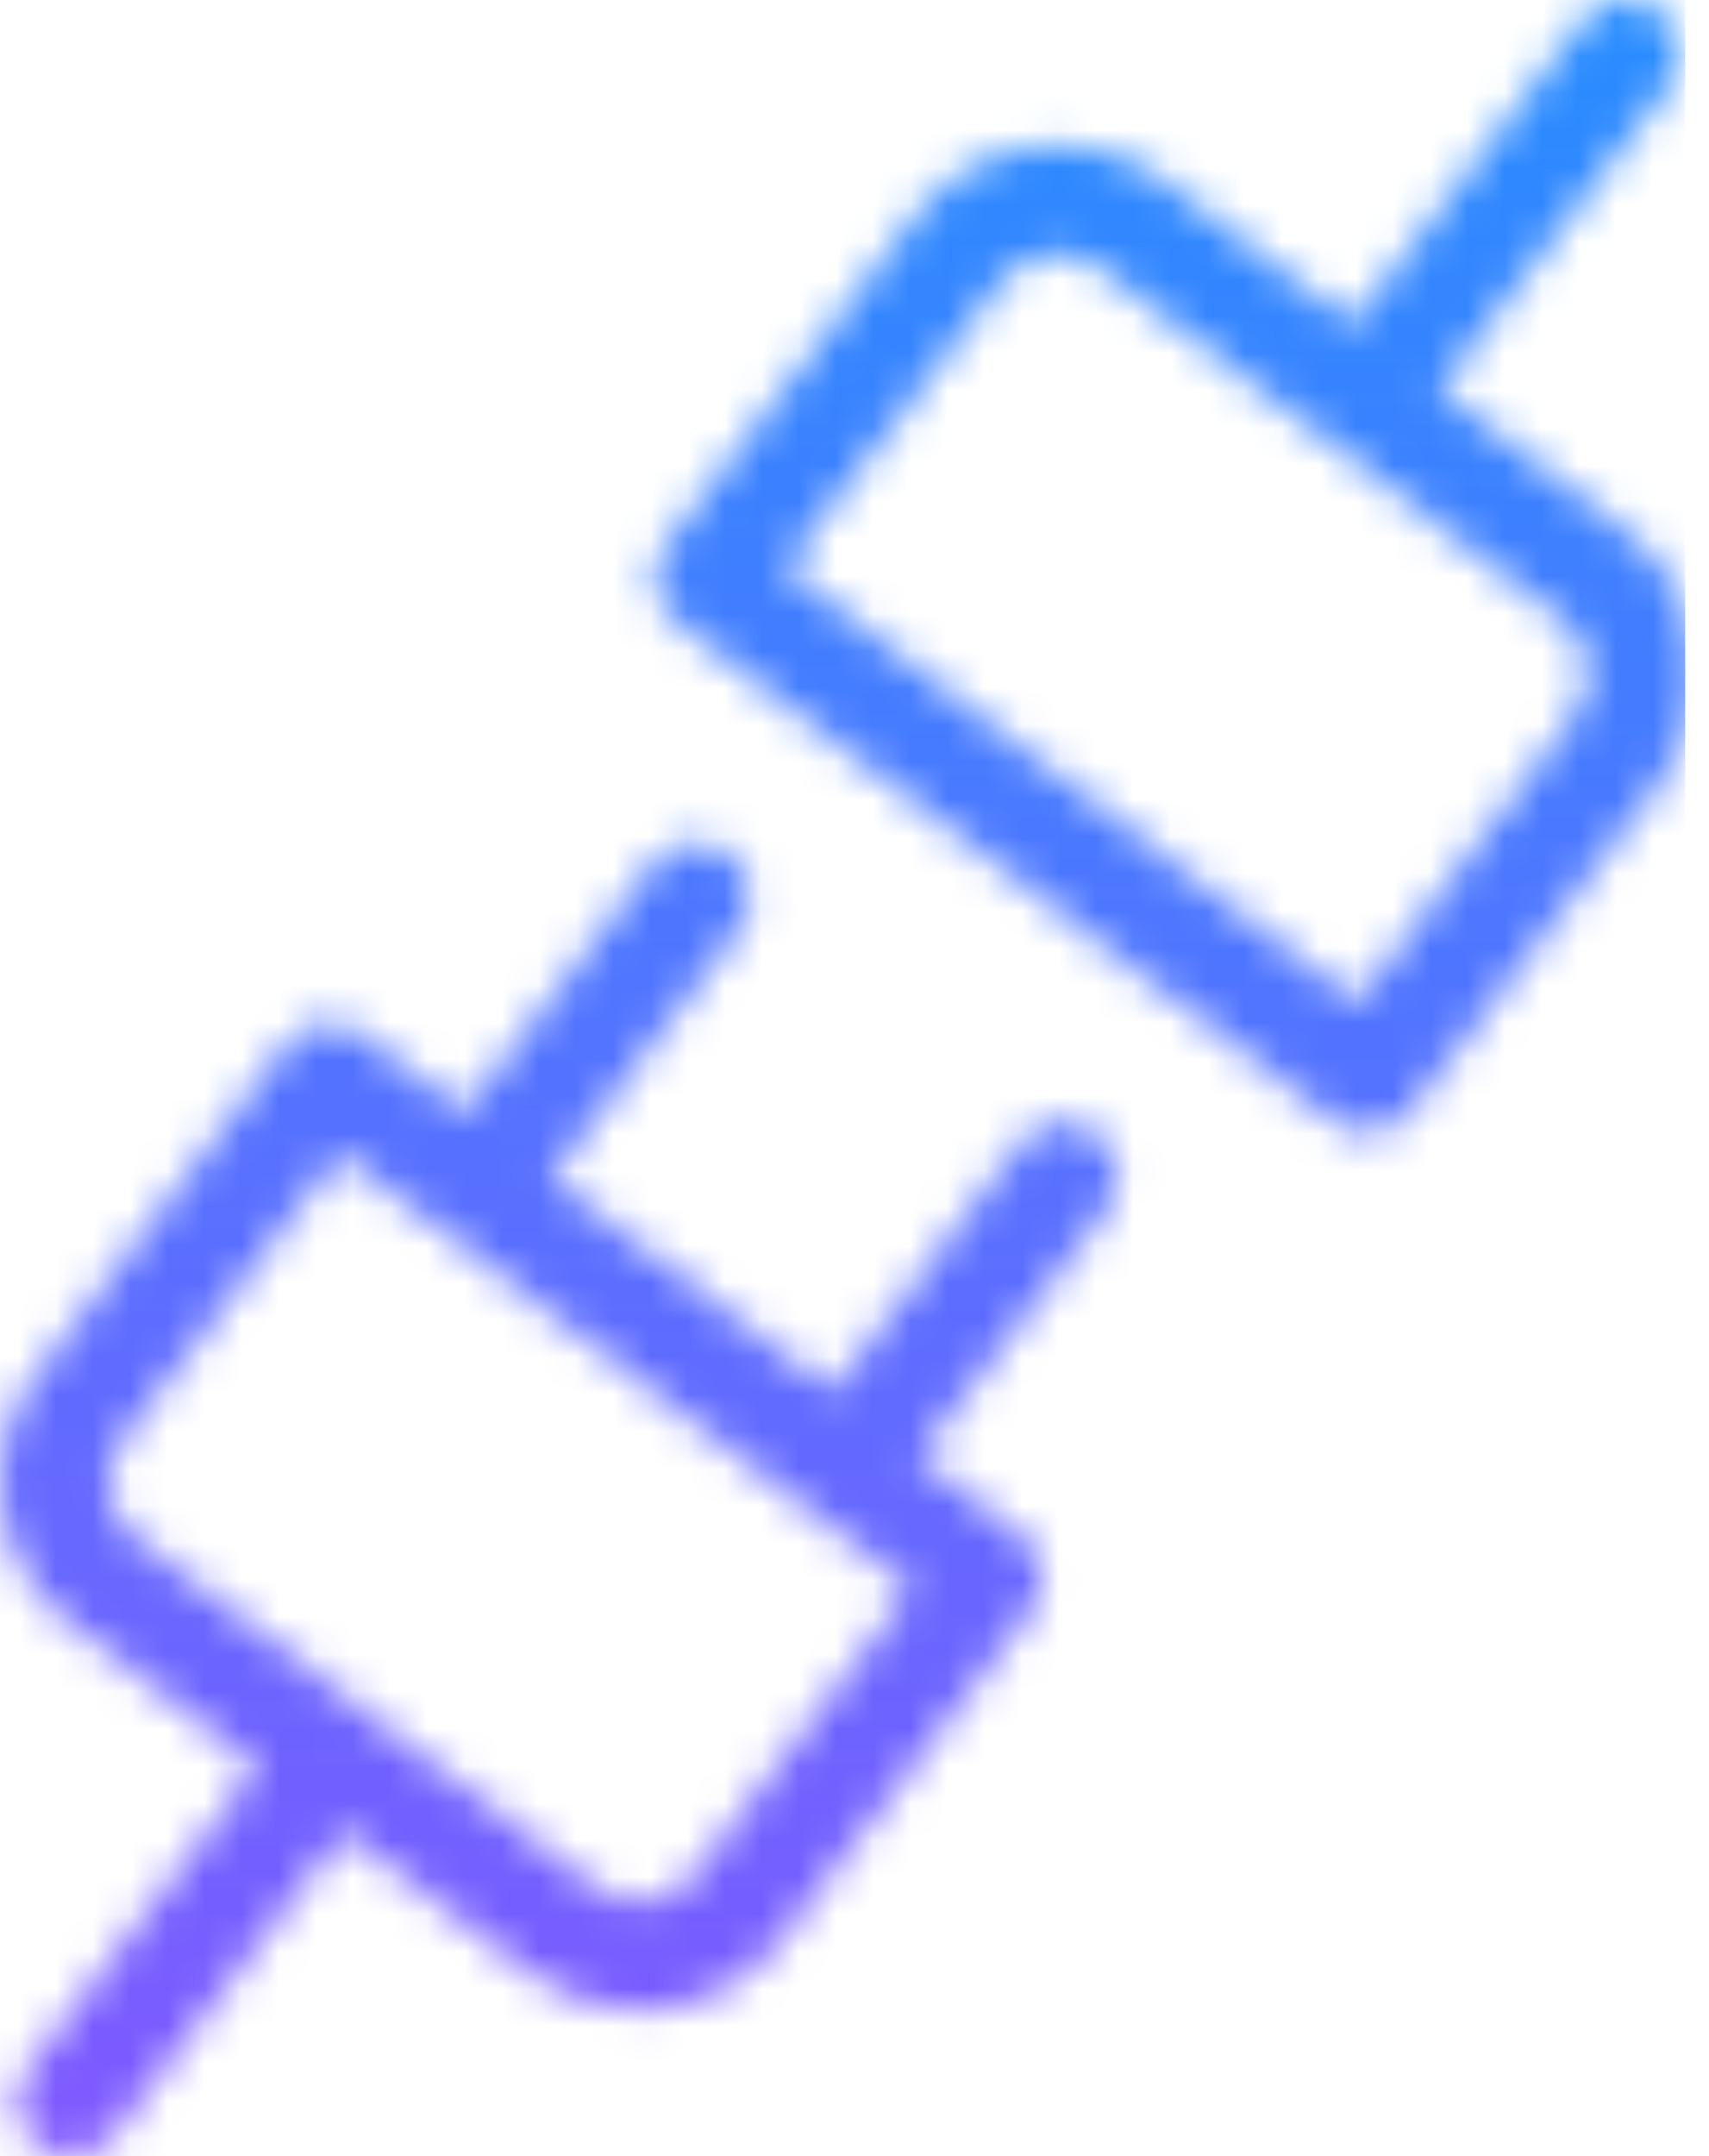 <svg xmlns="http://www.w3.org/2000/svg" width="46" height="58" viewBox="0 0 46 58" fill="none"><mask id="mask0_637_521" style="mask-type:alpha" maskUnits="userSpaceOnUse" x="0" y="0" width="46" height="58"><path d="M29.507 30.493C28.869 30.007 27.953 30.129 27.467 30.772L22.399 37.439L14.823 31.683L19.89 25.014C20.376 24.374 20.252 23.46 19.611 22.974C18.972 22.487 18.057 22.611 17.571 23.252L12.505 29.921L9.75 27.828C9.11 27.342 8.196 27.466 7.71 28.107L0.977 36.968C0.202 37.988 -0.129 39.249 0.045 40.516C0.218 41.786 0.875 42.911 1.895 43.686L6.938 47.517L0.75 55.663C0.264 56.302 0.388 57.217 1.029 57.703C1.292 57.903 1.601 58 1.908 58C2.348 58 2.781 57.802 3.068 57.424L9.256 49.278L14.3 53.111C15.143 53.751 16.151 54.089 17.191 54.089C17.41 54.089 17.629 54.075 17.85 54.045C19.119 53.871 20.244 53.214 21.019 52.193L27.752 43.333C28.238 42.693 28.114 41.779 27.473 41.293L24.718 39.2L29.787 32.533C30.272 31.893 30.148 30.981 29.507 30.493L29.507 30.493ZM18.7 50.432C18.397 50.833 17.954 51.091 17.456 51.159C16.958 51.228 16.464 51.098 16.062 50.792L9.859 46.08V46.079L9.858 46.078L3.656 41.367C3.256 41.063 2.998 40.62 2.93 40.123C2.862 39.625 2.991 39.13 3.296 38.729L9.147 31.027L21.792 40.633C21.793 40.634 21.794 40.636 21.796 40.637C21.797 40.638 21.797 40.638 21.799 40.639L24.552 42.73L18.7 50.432Z" fill="black"></path><path d="M45.627 17.483C45.453 16.214 44.797 15.088 43.777 14.313L38.734 10.482L44.922 2.337C45.408 1.697 45.284 0.783 44.643 0.297C44.003 -0.189 43.088 -0.066 42.603 0.575L36.416 8.721L31.372 4.888C29.265 3.288 26.255 3.699 24.654 5.805L17.921 14.665C17.435 15.306 17.559 16.219 18.2 16.705C18.2 16.705 18.201 16.706 18.201 16.706L35.922 30.169C36.185 30.369 36.495 30.466 36.801 30.466C36.911 30.466 37.022 30.454 37.129 30.43C37.449 30.357 37.747 30.174 37.962 29.892L44.694 21.031C45.47 20.012 45.801 18.751 45.627 17.483L45.627 17.483ZM42.376 19.271L36.525 26.972L21.12 15.27L26.972 7.568C27.6 6.742 28.781 6.579 29.61 7.208L42.015 16.632C42.415 16.936 42.674 17.379 42.741 17.877C42.809 18.376 42.679 18.87 42.376 19.27L42.376 19.271Z" fill="black"></path></mask><g mask="url(#mask0_637_521)"><rect x="-2.974" y="-2.975" width="48.333" height="60.974" fill="url(#paint0_linear_637_521)"></rect></g><defs><linearGradient id="paint0_linear_637_521" x1="21.192" y1="-2.975" x2="21.192" y2="58" gradientUnits="userSpaceOnUse"><stop stop-color="#238FFF"></stop><stop offset="1" stop-color="#7F58FF"></stop></linearGradient></defs></svg>